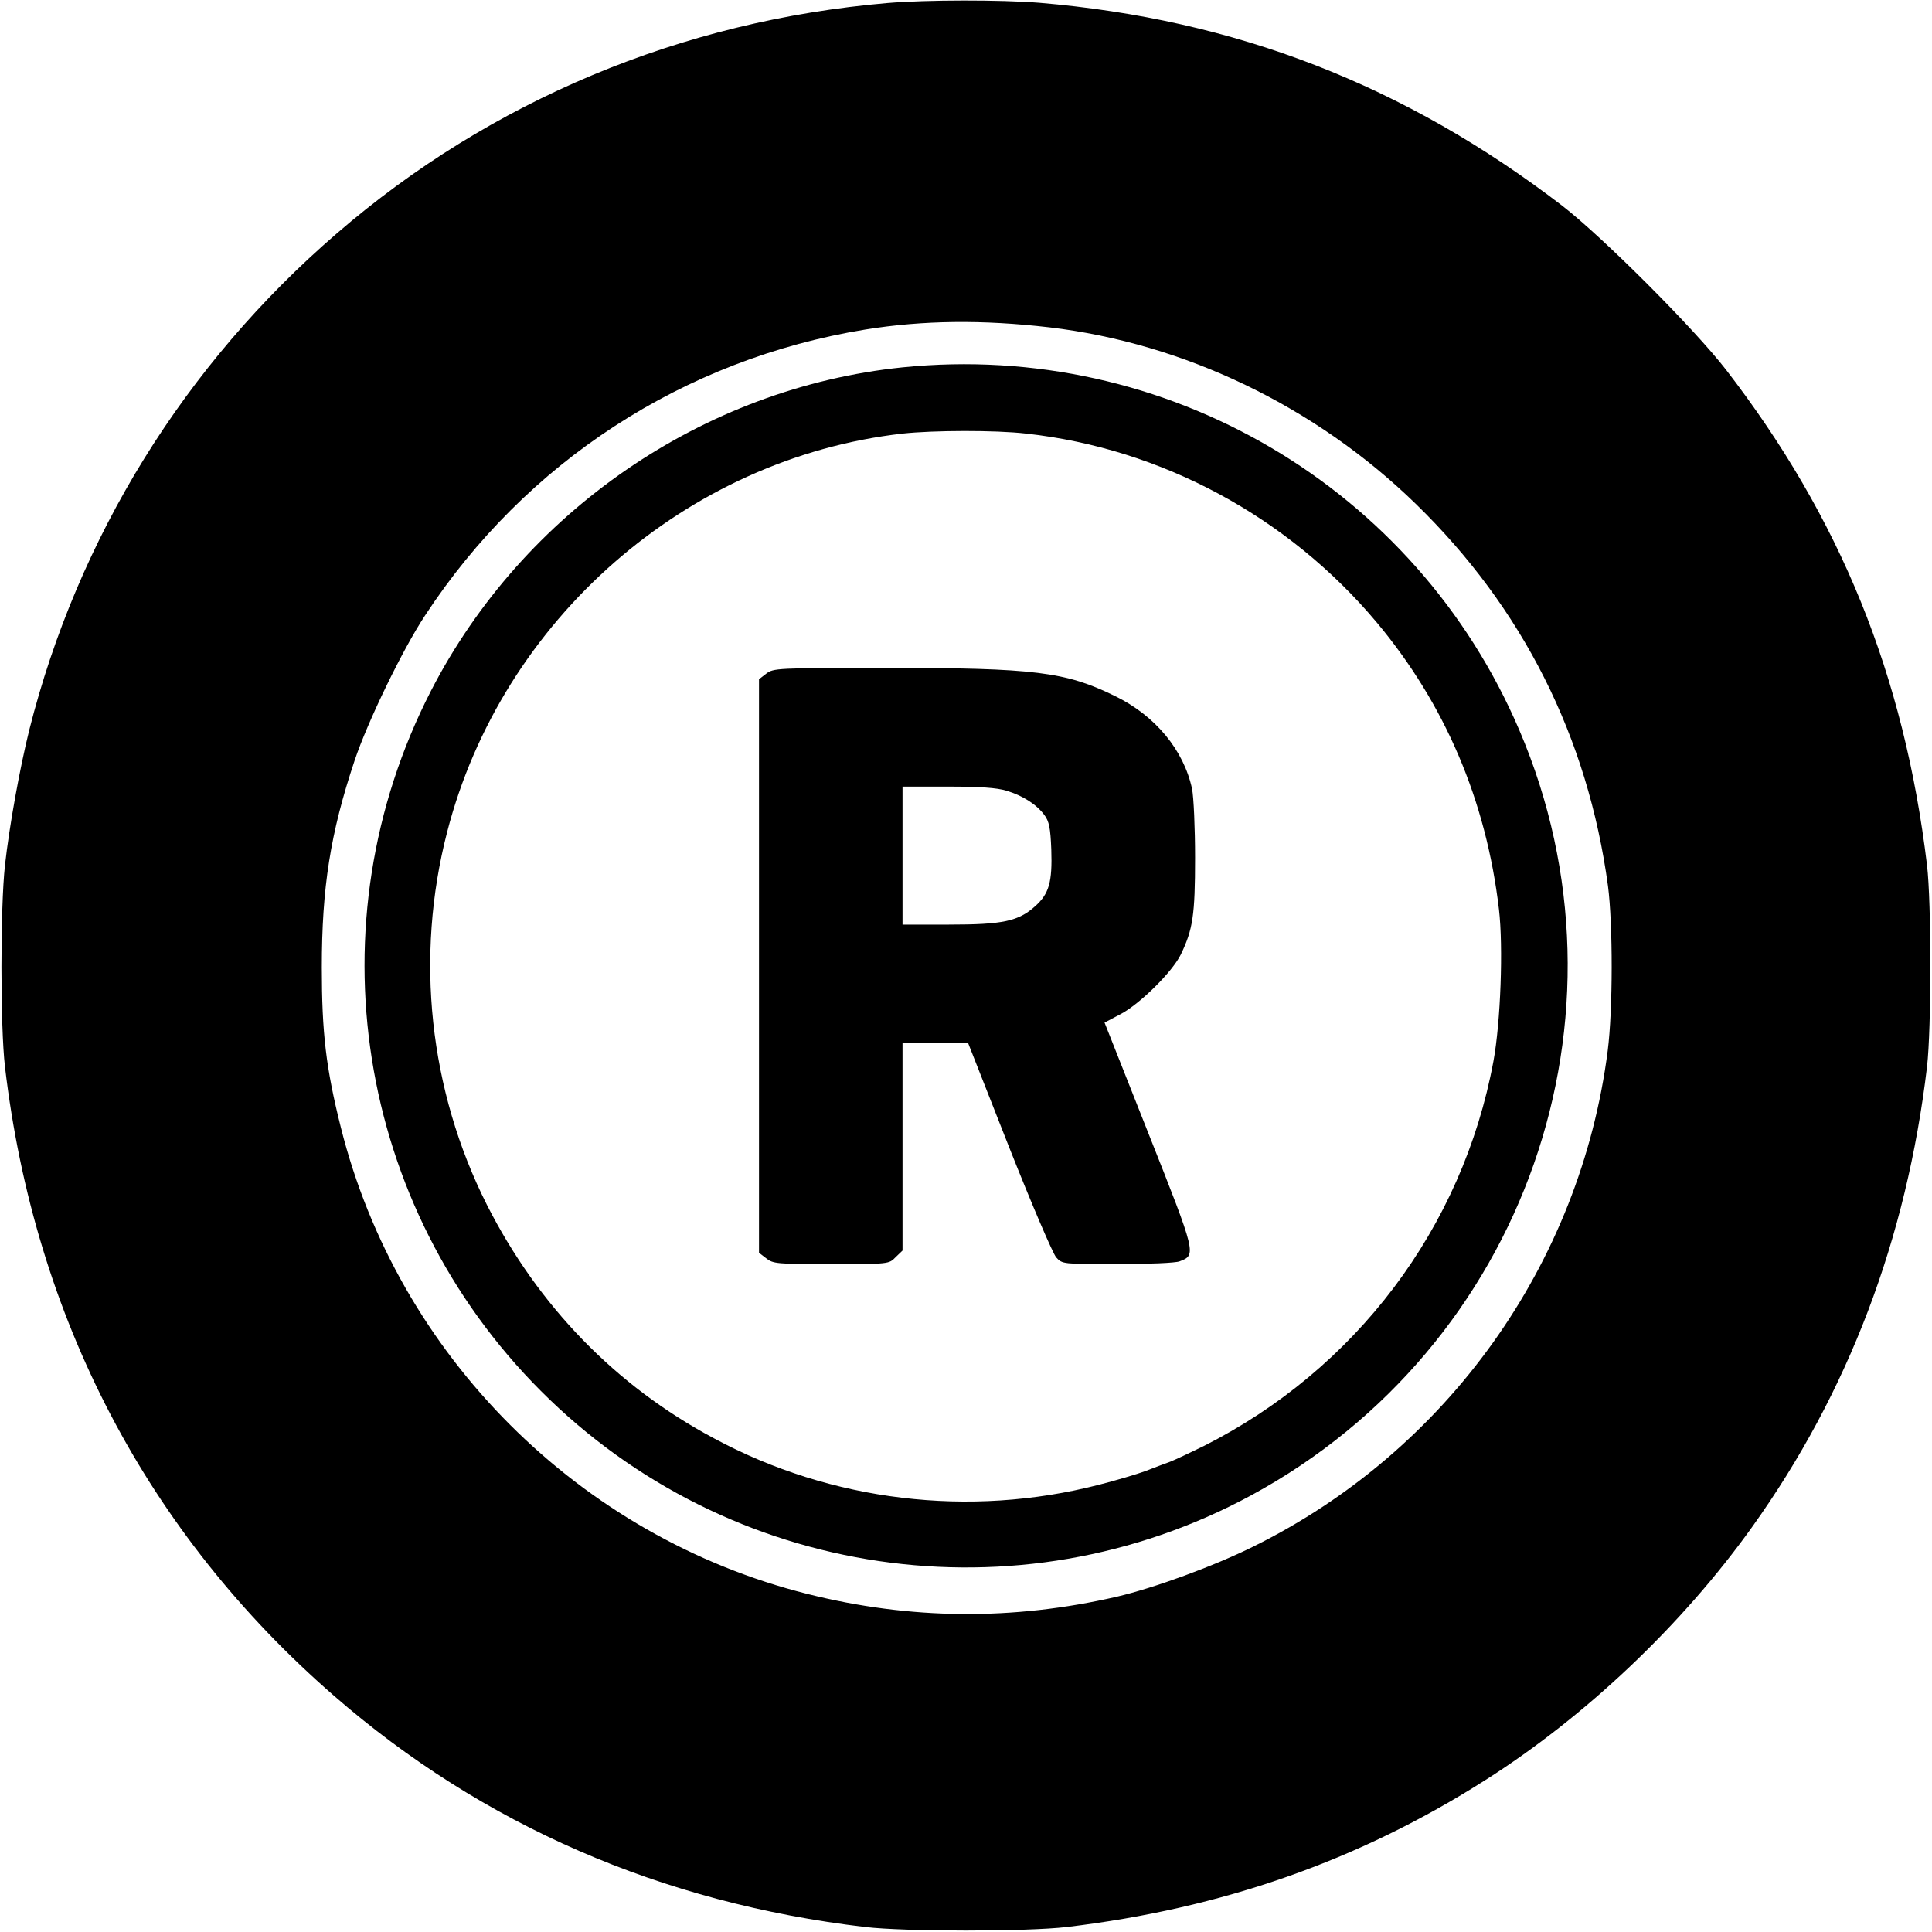 <?xml version="1.0" standalone="no"?>
<!DOCTYPE svg PUBLIC "-//W3C//DTD SVG 20010904//EN"
 "http://www.w3.org/TR/2001/REC-SVG-20010904/DTD/svg10.dtd">
<svg version="1.0" xmlns="http://www.w3.org/2000/svg"
 width="700pt" height="700pt" viewBox="0 0 700 700"
 preserveAspectRatio="xMidYMid meet">
<g transform="translate(0,700) scale(0.1,-0.1)"
fill="#000000" stroke="none">
<path d="M3215 6989 c-745 -64 -1437 -353 -1995 -835 -551 -475 -938 -1101
-1114 -1799 -34 -137 -72 -346 -88 -490 -17 -154 -17 -585 0 -730 107 -910
516 -1691 1192 -2279 538 -468 1187 -751 1925 -838 144 -17 586 -17 730 0 562
67 1057 240 1516 532 364 231 713 562 967 917 349 488 560 1044 634 1668 16
139 16 595 0 730 -83 690 -314 1258 -728 1795 -116 150 -446 480 -593 594
-571 438 -1184 676 -1896 736 -140 11 -407 11 -550 -1z m587 -1175 c489 -58
964 -286 1327 -639 388 -377 624 -846 697 -1385 18 -140 18 -448 -1 -597 -99
-773 -582 -1449 -1283 -1796 -145 -72 -359 -150 -495 -182 -377 -87 -749 -84
-1122 10 -826 207 -1483 864 -1690 1690 -54 215 -69 343 -69 580 0 289 31 487
119 750 46 138 173 401 255 525 365 557 938 929 1595 1036 210 34 426 36 667
8z"/>
<path d="M3270 5669 c-721 -74 -1375 -523 -1709 -1173 -432 -842 -271 -1866
399 -2536 681 -682 1728 -835 2573 -378 993 538 1414 1738 972 2772 -376 881
-1280 1412 -2235 1315z m448 -240 c490 -54 949 -301 1270 -684 247 -295 397
-646 443 -1040 16 -136 6 -409 -20 -550 -112 -604 -499 -1117 -1051 -1395 -47
-23 -100 -48 -120 -56 -19 -7 -60 -22 -90 -34 -30 -11 -107 -34 -170 -50 -469
-120 -968 -60 -1392 168 -357 190 -638 480 -824 847 -209 415 -261 897 -144
1350 198 770 868 1355 1650 1444 110 12 336 13 448 0z"/>
<path d="M2776 4559 l-26 -20 0 -1039 0 -1039 26 -20 c25 -20 39 -21 236 -21
208 0 209 0 233 25 l25 24 0 376 0 375 119 0 119 0 148 -376 c82 -207 159
-387 171 -400 22 -24 23 -24 222 -24 110 0 211 4 225 10 61 23 61 25 -112 461
l-160 404 57 30 c71 37 190 155 220 218 43 90 51 141 51 349 0 108 -5 221 -11
250 -30 140 -133 265 -279 336 -179 88 -292 102 -826 102 -401 0 -412 -1 -438
-21z m871 -424 c59 -18 108 -49 137 -88 17 -23 22 -46 25 -125 4 -118 -8 -160
-58 -205 -61 -55 -117 -67 -313 -67 l-168 0 0 250 0 250 163 0 c116 0 178 -4
214 -15z"/>
</g>
</svg>

